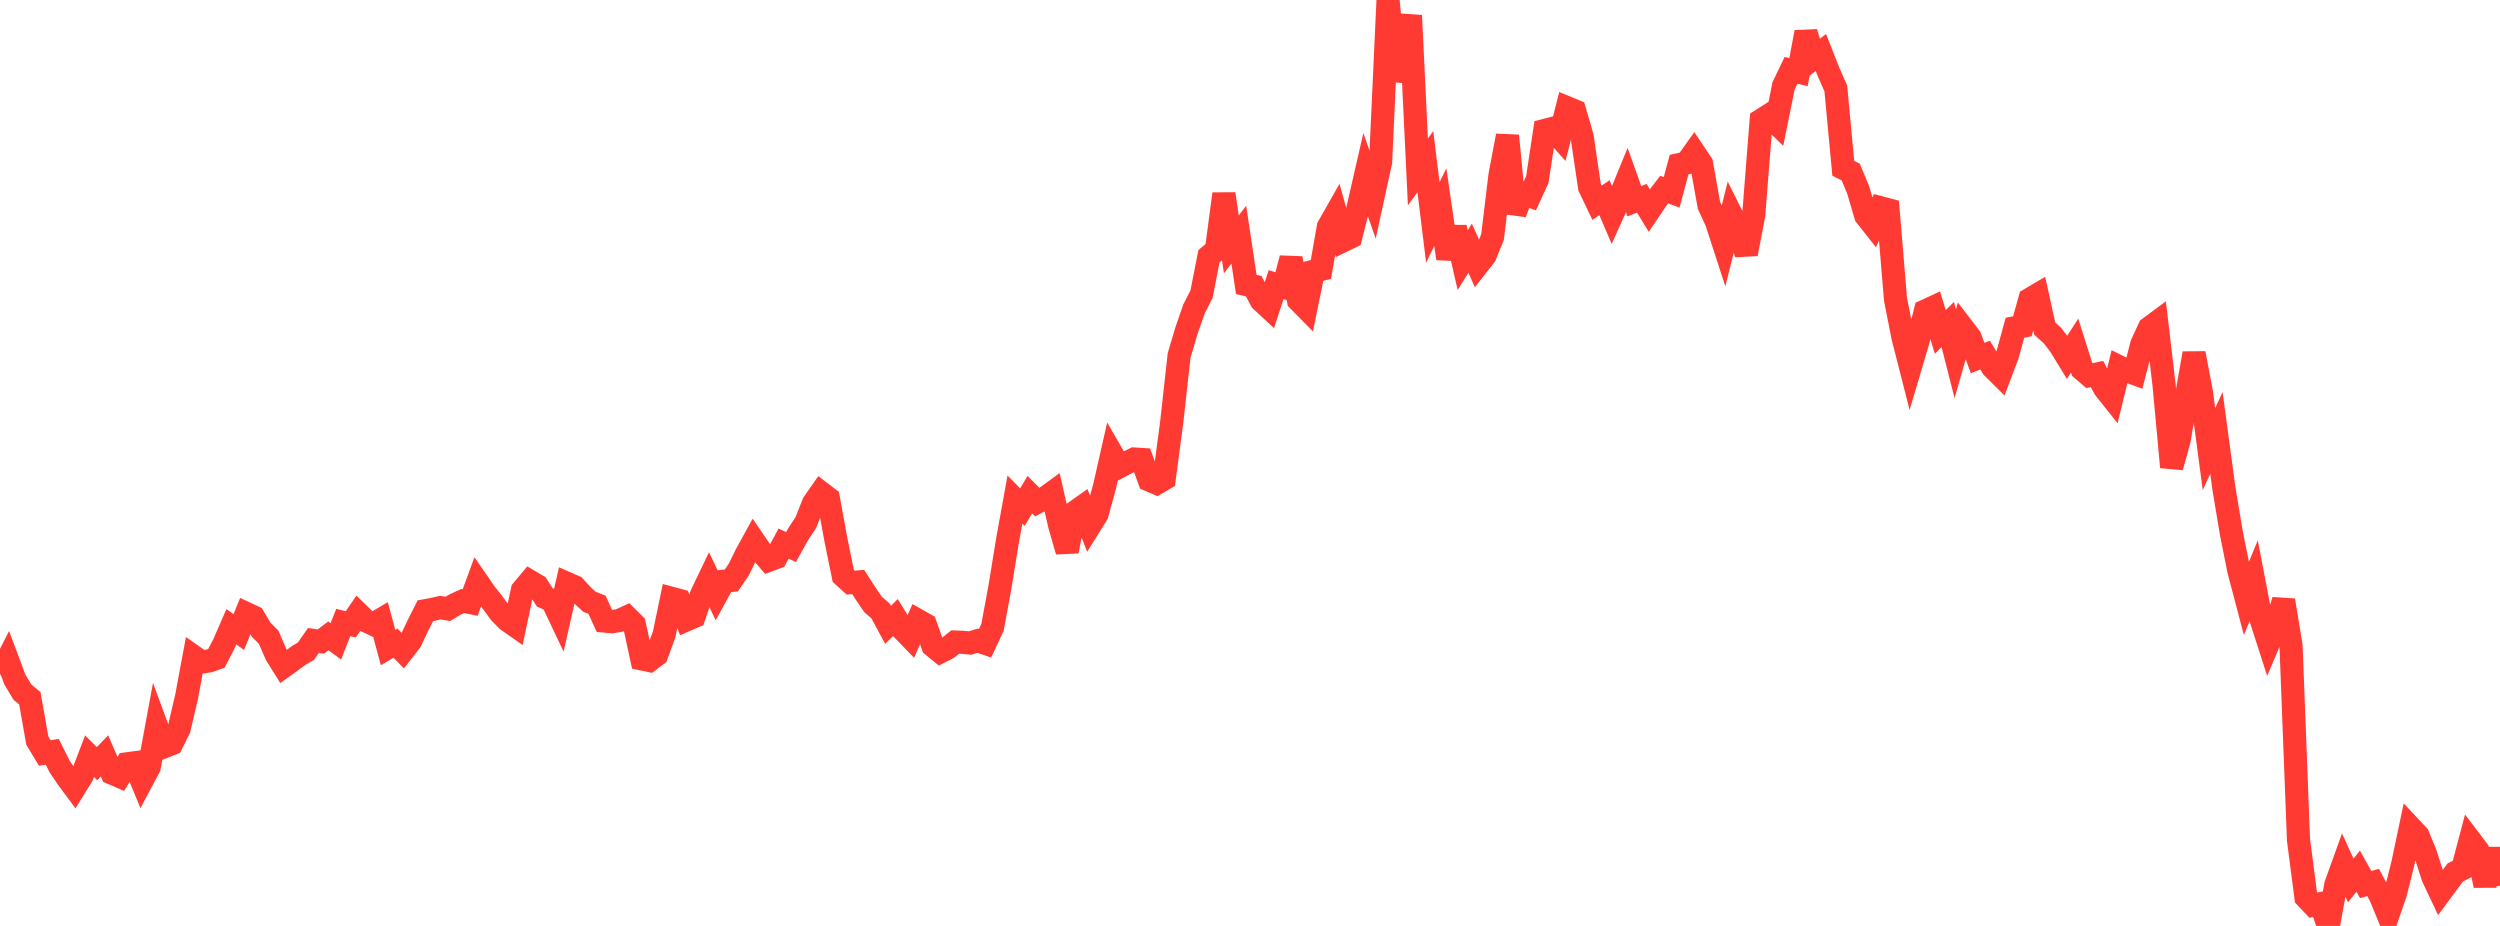 <?xml version="1.0" standalone="no"?>
<!DOCTYPE svg PUBLIC "-//W3C//DTD SVG 1.1//EN" "http://www.w3.org/Graphics/SVG/1.1/DTD/svg11.dtd">

<svg width="135" height="50" viewBox="0 0 135 50" preserveAspectRatio="none" 
  xmlns="http://www.w3.org/2000/svg"
  xmlns:xlink="http://www.w3.org/1999/xlink">


<polyline points="0.0, 36.417 0.403, 35.624 0.806, 36.701 1.209, 37.372 1.612, 37.708 2.015, 39.995 2.418, 40.663 2.821, 40.593 3.224, 41.398 3.627, 41.997 4.03, 42.54 4.433, 41.889 4.836, 40.835 5.239, 41.238 5.642, 40.817 6.045, 41.746 6.448, 41.921 6.851, 41.247 7.254, 41.194 7.657, 42.174 8.06, 41.416 8.463, 39.229 8.866, 40.321 9.269, 40.162 9.672, 39.356 10.075, 37.63 10.478, 35.467 10.881, 35.75 11.284, 35.692 11.687, 35.55 12.09, 34.77 12.493, 33.844 12.896, 34.13 13.299, 33.133 13.701, 33.321 14.104, 34.007 14.507, 34.41 14.91, 35.343 15.313, 35.989 15.716, 35.701 16.119, 35.401 16.522, 35.165 16.925, 34.585 17.328, 34.644 17.731, 34.337 18.134, 34.633 18.537, 33.615 18.94, 33.716 19.343, 33.127 19.746, 33.517 20.149, 33.707 20.552, 33.47 20.955, 34.967 21.358, 34.729 21.761, 35.144 22.164, 34.626 22.567, 33.781 22.97, 32.978 23.373, 32.906 23.776, 32.81 24.179, 32.881 24.582, 32.64 24.985, 32.456 25.388, 32.536 25.791, 31.437 26.194, 32.022 26.597, 32.531 27.0, 33.088 27.403, 33.496 27.806, 33.778 28.209, 31.874 28.612, 31.392 29.015, 31.631 29.418, 32.257 29.821, 32.435 30.224, 33.286 30.627, 31.509 31.03, 31.686 31.433, 32.13 31.836, 32.499 32.239, 32.656 32.642, 33.537 33.045, 33.574 33.448, 33.504 33.851, 33.32 34.254, 33.721 34.657, 35.581 35.06, 35.665 35.463, 35.36 35.866, 34.25 36.269, 32.311 36.672, 32.419 37.075, 33.469 37.478, 33.295 37.881, 32.111 38.284, 31.271 38.687, 32.122 39.09, 31.386 39.493, 31.344 39.896, 30.751 40.299, 29.929 40.701, 29.2 41.104, 29.789 41.507, 30.254 41.91, 30.104 42.313, 29.355 42.716, 29.54 43.119, 28.817 43.522, 28.203 43.925, 27.181 44.328, 26.603 44.731, 26.909 45.134, 29.123 45.537, 31.097 45.94, 31.462 46.343, 31.427 46.746, 32.056 47.149, 32.646 47.552, 32.991 47.955, 33.74 48.358, 33.345 48.761, 34.002 49.164, 34.419 49.567, 33.504 49.97, 33.731 50.373, 34.868 50.776, 35.198 51.179, 34.992 51.582, 34.67 51.985, 34.685 52.388, 34.724 52.791, 34.599 53.194, 34.736 53.597, 33.87 54.0, 31.68 54.403, 29.205 54.806, 26.976 55.209, 27.386 55.612, 26.711 56.015, 27.117 56.418, 26.904 56.821, 26.61 57.224, 28.379 57.627, 29.77 58.03, 27.665 58.433, 27.379 58.836, 28.409 59.239, 27.761 59.642, 26.29 60.045, 24.507 60.448, 25.203 60.851, 24.989 61.254, 24.788 61.657, 24.813 62.06, 25.921 62.463, 26.095 62.866, 25.859 63.269, 22.828 63.672, 19.193 64.075, 17.837 64.478, 16.679 64.881, 15.89 65.284, 13.841 65.687, 13.5 66.09, 10.47 66.493, 13.201 66.896, 12.669 67.299, 15.364 67.701, 15.451 68.104, 16.225 68.507, 16.598 68.91, 15.37 69.313, 15.497 69.716, 13.947 70.119, 16.214 70.522, 16.623 70.925, 14.652 71.328, 14.552 71.731, 12.252 72.134, 11.542 72.537, 12.994 72.94, 12.799 73.343, 11.199 73.746, 9.437 74.149, 10.592 74.552, 8.741 74.955, 0.0 75.358, 4.339 75.761, 2.903 76.164, 0.84 76.567, 9.284 76.97, 8.73 77.373, 12.013 77.776, 11.186 78.179, 13.962 78.582, 12.284 78.985, 14.046 79.388, 13.402 79.791, 14.308 80.194, 13.794 80.597, 12.797 81.0, 9.46 81.403, 7.33 81.806, 11.508 82.209, 10.432 82.612, 10.577 83.015, 9.699 83.418, 7.044 83.821, 6.939 84.224, 7.395 84.627, 5.821 85.03, 5.987 85.433, 7.369 85.836, 10.106 86.239, 10.948 86.642, 10.675 87.045, 11.617 87.448, 10.721 87.851, 9.734 88.254, 10.867 88.657, 10.707 89.06, 11.365 89.463, 10.769 89.866, 10.238 90.269, 10.387 90.672, 8.888 91.075, 8.797 91.478, 8.233 91.881, 8.836 92.284, 11.088 92.687, 11.963 93.09, 13.202 93.493, 11.595 93.896, 12.401 94.299, 13.711 94.701, 11.611 95.104, 6.49 95.507, 6.233 95.91, 6.626 96.313, 4.637 96.716, 3.799 97.119, 3.894 97.522, 1.74 97.925, 3.142 98.328, 2.834 98.731, 3.859 99.134, 4.776 99.537, 9.085 99.94, 9.291 100.343, 10.262 100.746, 11.636 101.149, 12.148 101.552, 11.22 101.955, 11.327 102.358, 16.166 102.761, 18.209 103.164, 19.787 103.567, 18.425 103.97, 16.793 104.373, 16.605 104.776, 17.926 105.179, 17.523 105.582, 19.107 105.985, 17.7 106.388, 18.227 106.791, 19.336 107.194, 19.174 107.597, 19.834 108.0, 20.235 108.403, 19.171 108.806, 17.698 109.209, 17.619 109.612, 16.161 110.015, 15.923 110.418, 17.75 110.821, 18.109 111.224, 18.629 111.627, 19.288 112.03, 18.663 112.433, 19.94 112.836, 20.282 113.239, 20.197 113.642, 20.963 114.045, 21.469 114.448, 19.818 114.851, 20.019 115.254, 20.167 115.657, 18.588 116.06, 17.715 116.463, 17.416 116.866, 20.853 117.269, 25.224 117.672, 23.772 118.075, 21.38 118.478, 19.08 118.881, 21.218 119.284, 24.25 119.687, 23.379 120.09, 26.367 120.493, 28.785 120.896, 30.803 121.299, 32.332 121.701, 31.353 122.104, 33.46 122.507, 34.71 122.91, 33.762 123.313, 32.417 123.716, 34.872 124.119, 45.356 124.522, 48.455 124.925, 48.878 125.328, 48.796 125.731, 50.0 126.134, 47.779 126.537, 46.66 126.94, 47.544 127.343, 47.045 127.746, 47.765 128.149, 47.653 128.552, 48.411 128.955, 49.391 129.358, 48.218 129.761, 46.6 130.164, 44.685 130.567, 45.114 130.97, 46.086 131.373, 47.351 131.776, 48.205 132.179, 47.66 132.582, 47.116 132.985, 46.907 133.388, 45.382 133.791, 45.912 134.194, 47.815 134.597, 45.852 135.0, 47.825" fill="none" stroke="#ff3a33" stroke-width="1.25"/>

</svg>